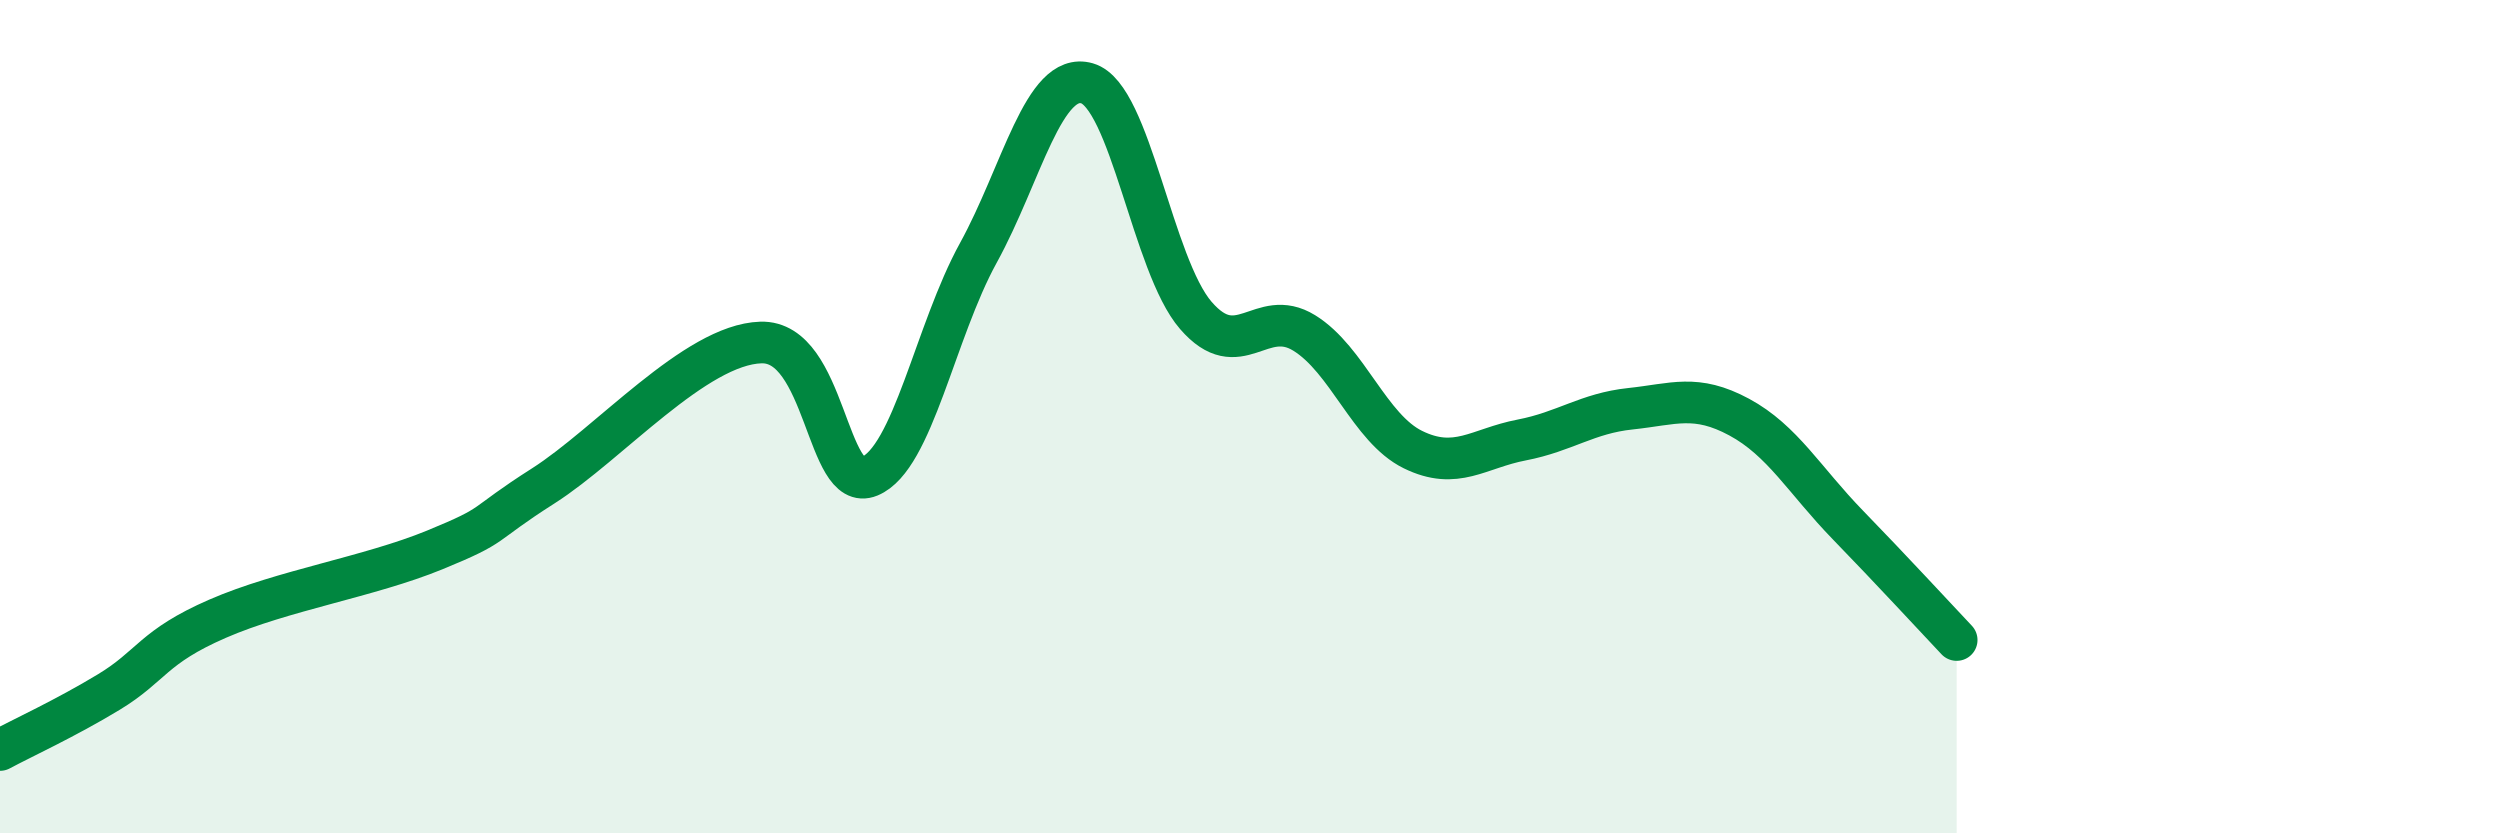 
    <svg width="60" height="20" viewBox="0 0 60 20" xmlns="http://www.w3.org/2000/svg">
      <path
        d="M 0,18 C 0.52,17.72 1.57,17.24 2.61,16.61 C 3.65,15.98 3.66,15.53 5.22,14.85 C 6.78,14.17 8.87,13.84 10.43,13.2 C 11.99,12.56 11.47,12.66 13.04,11.66 C 14.61,10.66 16.69,8.27 18.26,8.22 C 19.83,8.17 19.83,11.86 20.87,11.43 C 21.91,11 22.44,7.96 23.48,6.07 C 24.52,4.18 25.05,1.7 26.09,2 C 27.13,2.3 27.66,6.37 28.7,7.57 C 29.74,8.77 30.26,7.35 31.3,7.99 C 32.34,8.63 32.87,10.28 33.91,10.79 C 34.95,11.3 35.48,10.76 36.52,10.56 C 37.56,10.36 38.09,9.92 39.13,9.81 C 40.17,9.7 40.7,9.45 41.74,10.01 C 42.78,10.57 43.31,11.53 44.35,12.6 C 45.39,13.67 46.44,14.81 46.96,15.36L46.96 20L0 20Z"
        fill="#008740"
        opacity="0.1"
        stroke-linecap="round"
        stroke-linejoin="round"
      />
      <path
        d="M 0,18 C 0.52,17.72 1.57,17.24 2.61,16.61 C 3.65,15.98 3.66,15.53 5.22,14.85 C 6.78,14.17 8.87,13.84 10.43,13.2 C 11.99,12.56 11.47,12.66 13.04,11.66 C 14.61,10.66 16.69,8.27 18.26,8.22 C 19.83,8.17 19.83,11.86 20.87,11.43 C 21.91,11 22.44,7.96 23.48,6.07 C 24.52,4.18 25.05,1.7 26.09,2 C 27.13,2.3 27.66,6.37 28.7,7.57 C 29.74,8.77 30.26,7.35 31.3,7.99 C 32.34,8.63 32.87,10.28 33.91,10.79 C 34.95,11.3 35.48,10.76 36.52,10.56 C 37.56,10.36 38.09,9.92 39.13,9.81 C 40.17,9.7 40.7,9.45 41.74,10.01 C 42.78,10.57 43.31,11.53 44.35,12.6 C 45.39,13.67 46.44,14.81 46.96,15.36"
        stroke="#008740"
        stroke-width="1"
        fill="none"
        stroke-linecap="round"
        stroke-linejoin="round"
      />
    </svg>
  
